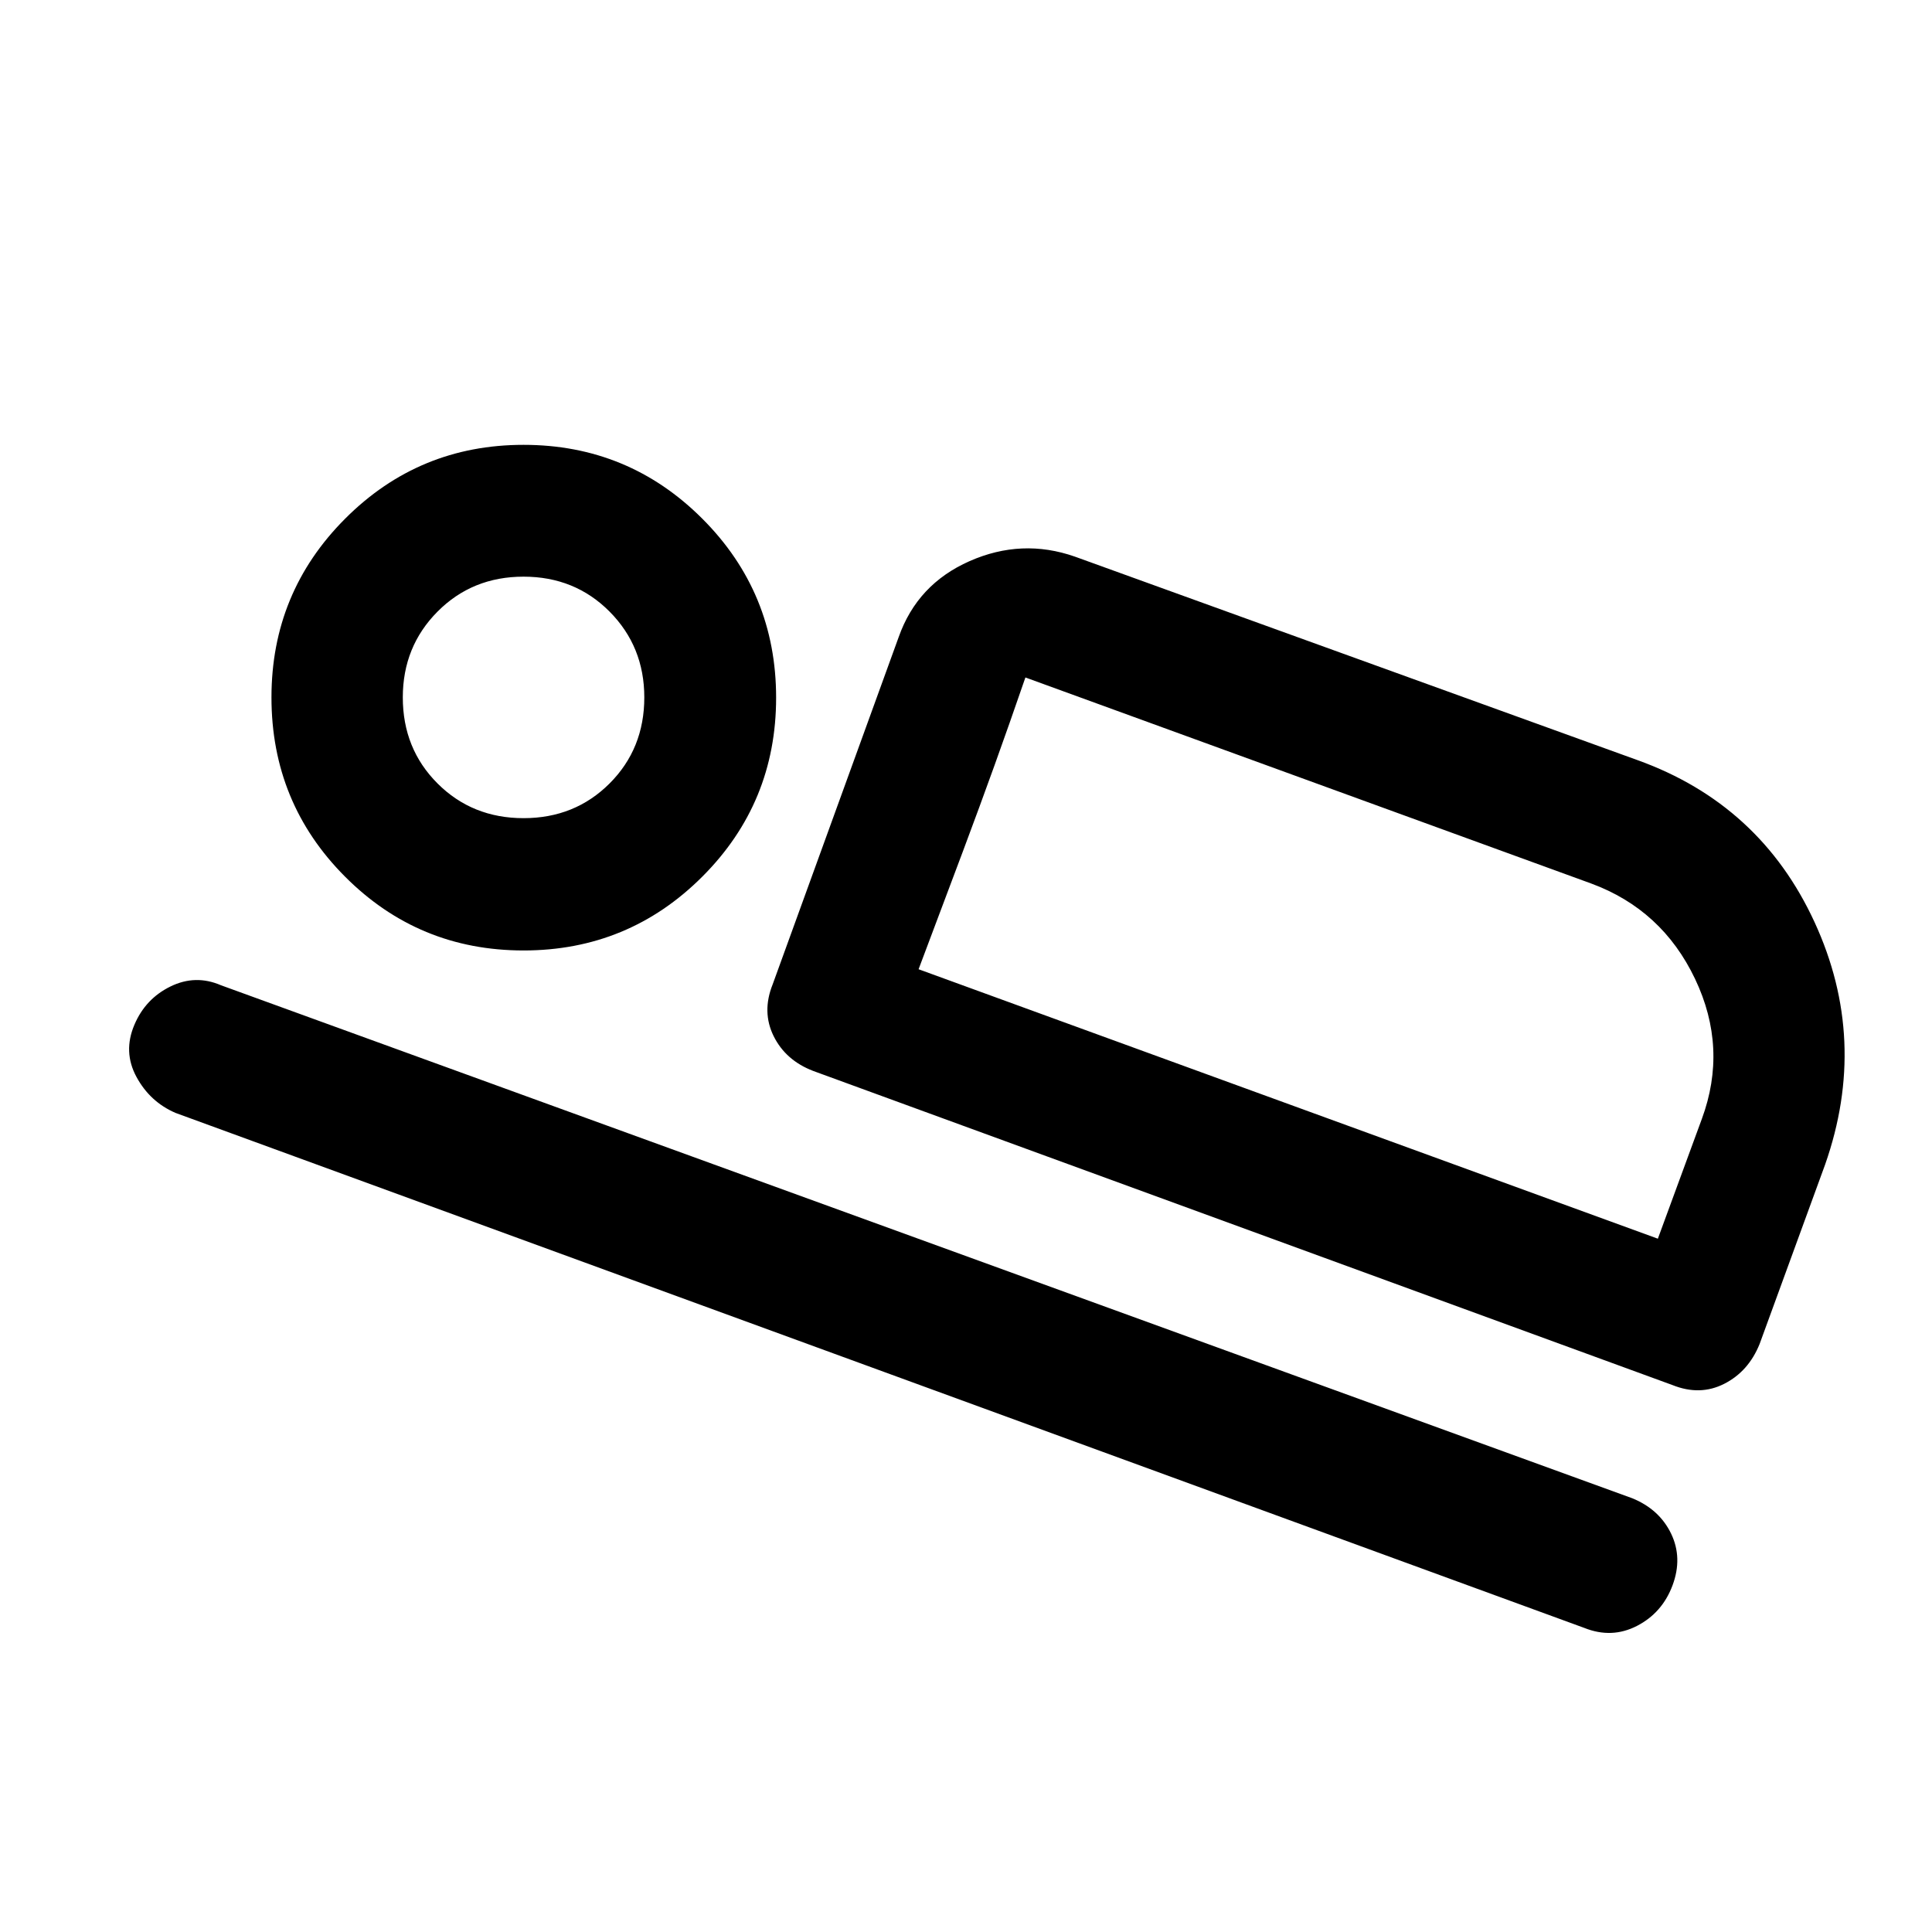 <svg xmlns="http://www.w3.org/2000/svg" width="48" height="48" viewBox="0 -960 960 960"><path d="m383.93-470.87 62.61-172.54q9.27-26.3 35.22-37.76 25.96-11.46 52.31-2.26l279.71 101.17q60.92 21.96 87.87 80.49 26.96 58.53 5.24 120.44l-32.56 89.18q-5.52 13.64-17.56 19.75-12.03 6.12-25.7.64L404.09-427.85q-13.68-5.24-19.66-17.29-5.97-12.06-.5-25.73Zm125.59-152.5q-8 23.24-15.38 43.74-7.38 20.5-15.62 42.5l-22.08 58.74 53.08-144.98ZM787.2-151.11 87.17-407.02q-12.67-5.48-19.39-17.92-6.71-12.44-1-25.85 5.48-12.93 17.92-19.03 12.43-6.09 25.1-.61l701.27 254.91q13.43 5.48 19.27 17.53 5.83 12.06.74 25.73-5.1 13.67-17.66 20.15-12.55 6.48-26.22 1ZM260.14-487.72q-52.14 0-88.69-36.68-36.56-36.67-36.56-89.07 0-52.14 36.62-88.81 36.61-36.68 88.64-36.68 52.13 0 88.82 36.69 36.68 36.69 36.68 88.95 0 52.25-36.69 88.93-36.68 36.67-88.82 36.67Zm.01-65.74q25.5 0 42.75-17.25t17.25-42.75q0-25.26-17.25-42.63t-42.75-17.37q-25.5 0-42.75 17.37t-17.25 42.63q0 25.5 17.25 42.75t42.75 17.25Zm196.29 75.07L823.78-344.5l21.85-59.5q13-35.24-3.38-69.62T790.63-521L509.52-623.37l-53.08 144.98ZM260.15-613.46Z"/></svg>